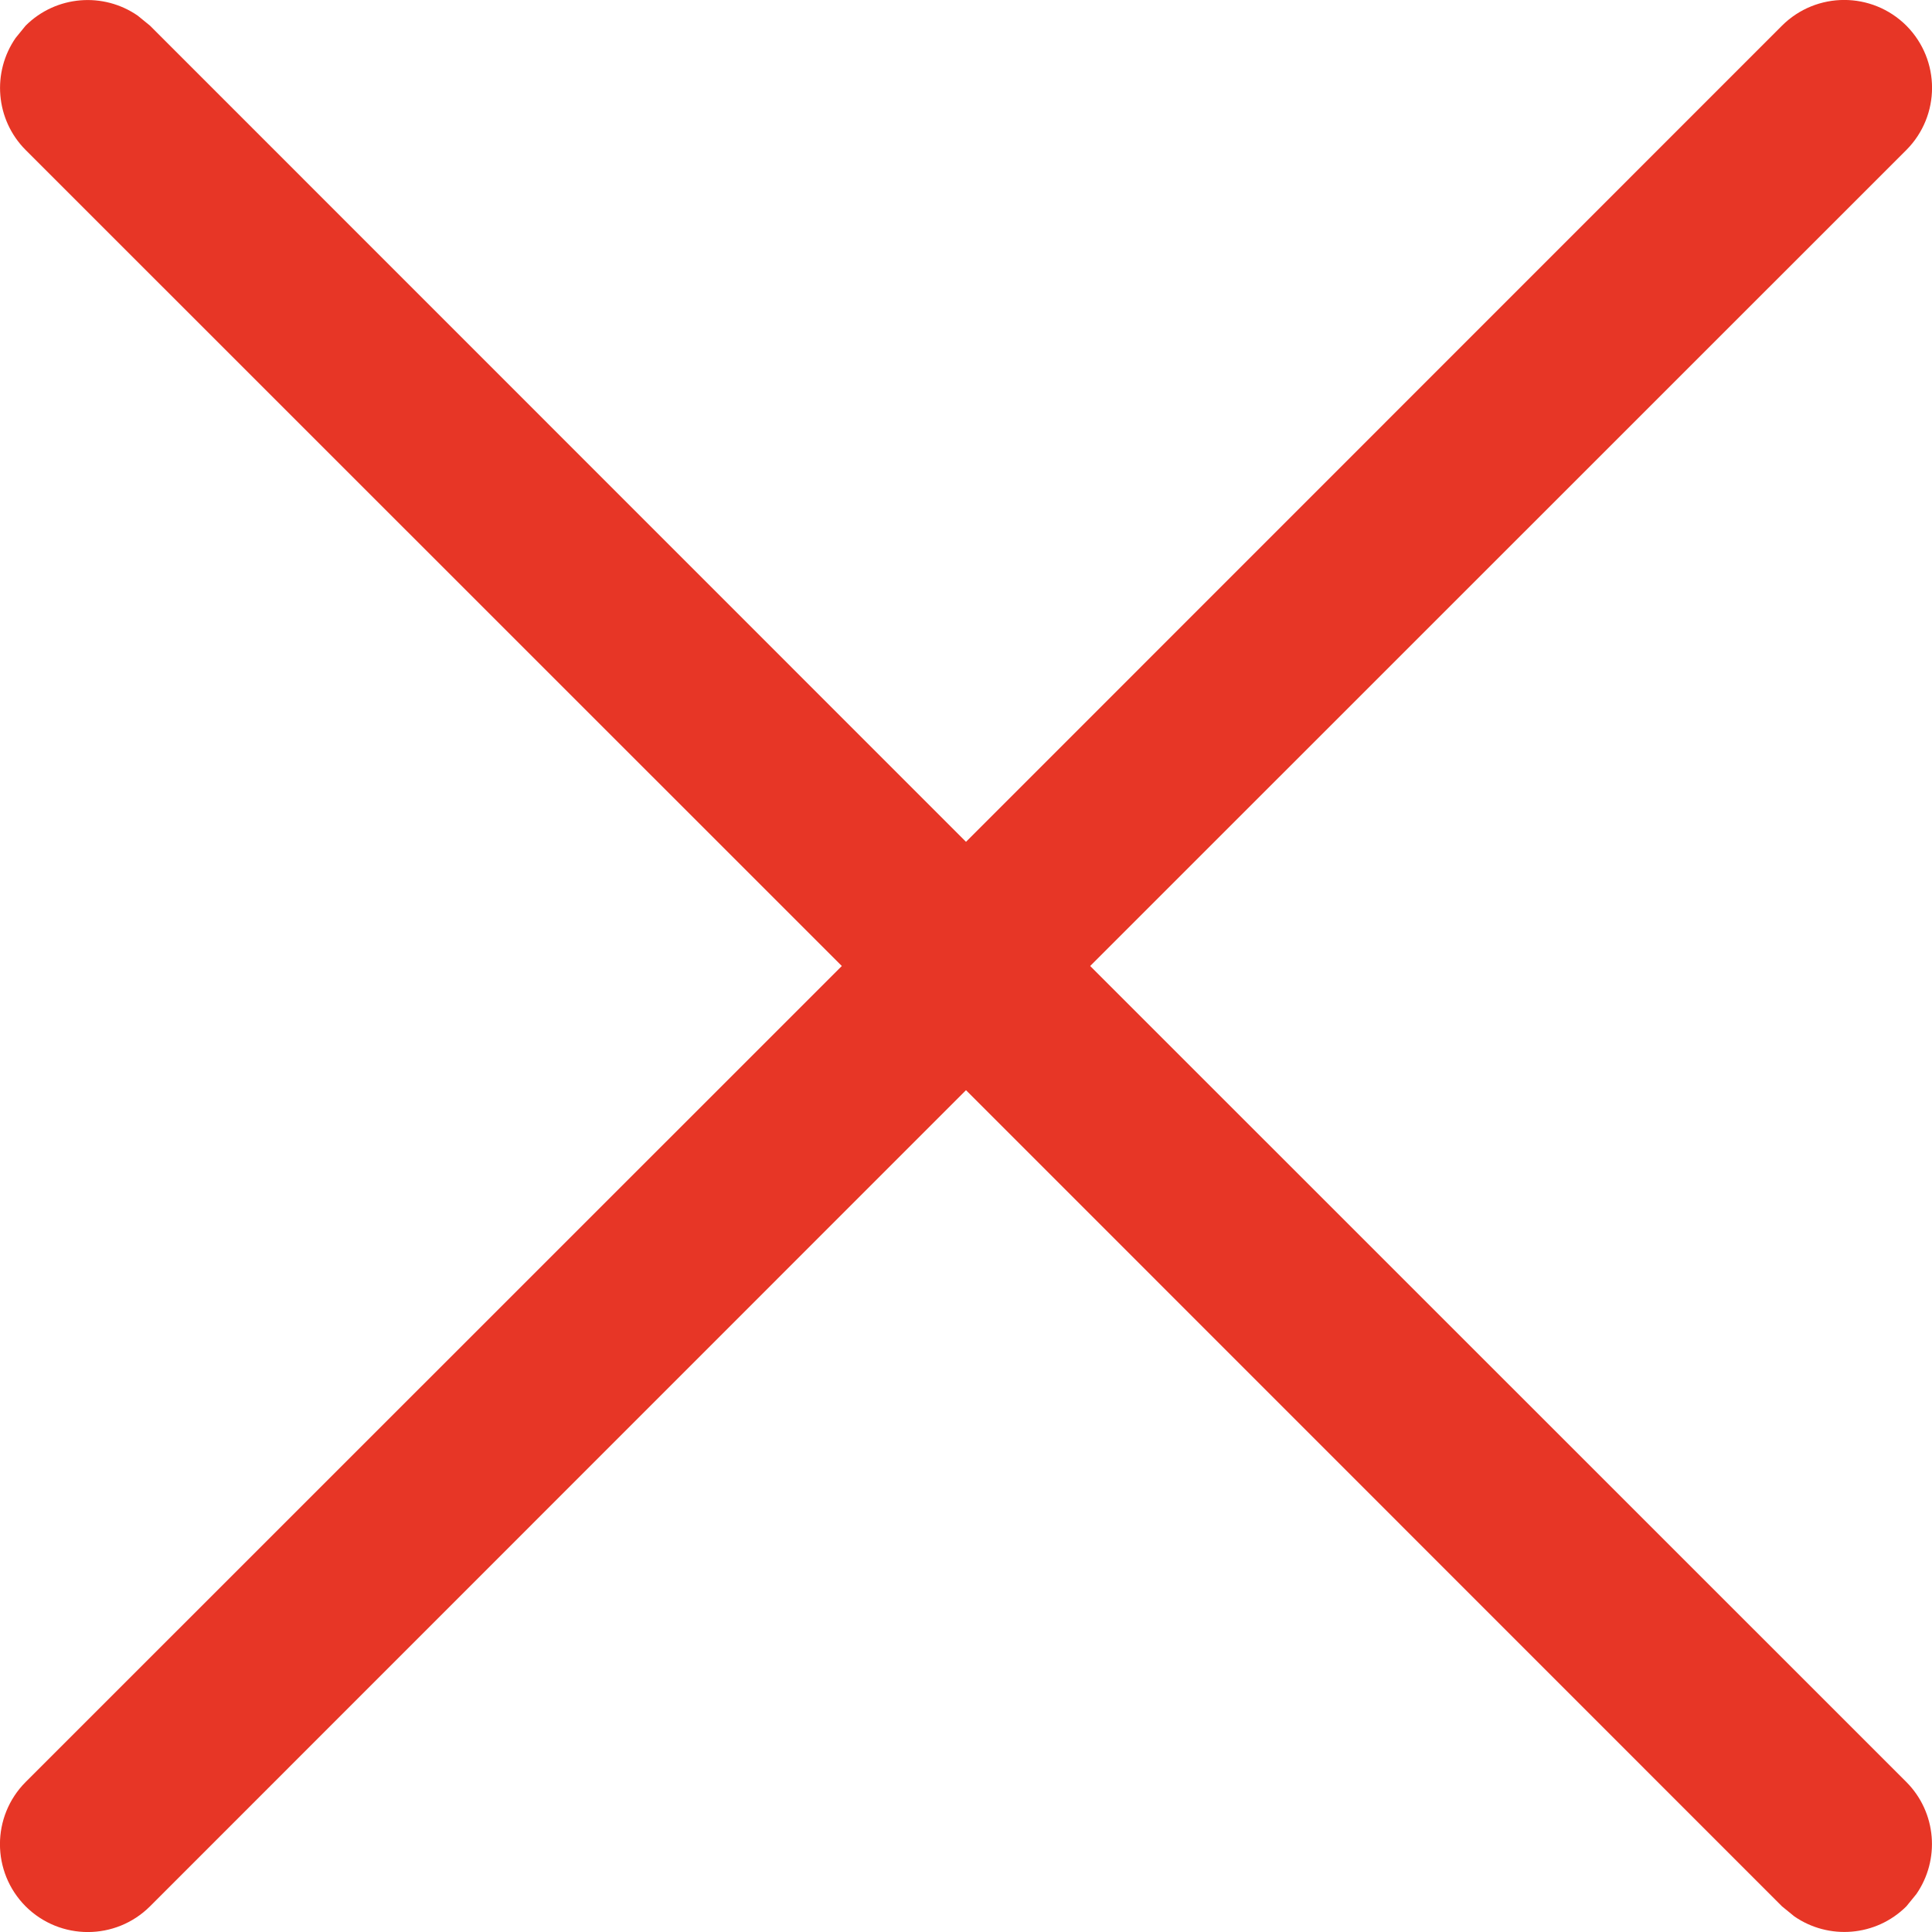 <?xml version="1.0" encoding="utf-8"?>
<svg xmlns="http://www.w3.org/2000/svg" fill="none" height="100%" overflow="visible" preserveAspectRatio="none" style="display: block;" viewBox="0 0 11 11" width="100%">
<path d="M0.089 0.216L0.146 0.146C0.32 -0.027 0.589 -0.046 0.784 0.089L0.854 0.146L5.5 4.793L10.146 0.146C10.342 -0.049 10.658 -0.049 10.854 0.146C11.049 0.342 11.049 0.658 10.854 0.854L6.207 5.5L10.854 10.146C11.027 10.32 11.046 10.589 10.911 10.784L10.854 10.854C10.68 11.027 10.411 11.046 10.216 10.911L10.146 10.854L5.5 6.207L0.854 10.854C0.658 11.049 0.342 11.049 0.146 10.854C-0.049 10.658 -0.049 10.342 0.146 10.146L4.793 5.5L0.146 0.854C-0.027 0.68 -0.046 0.411 0.089 0.216L0.146 0.146L0.089 0.216Z" fill="#E73626" id="Shape"/>
</svg>